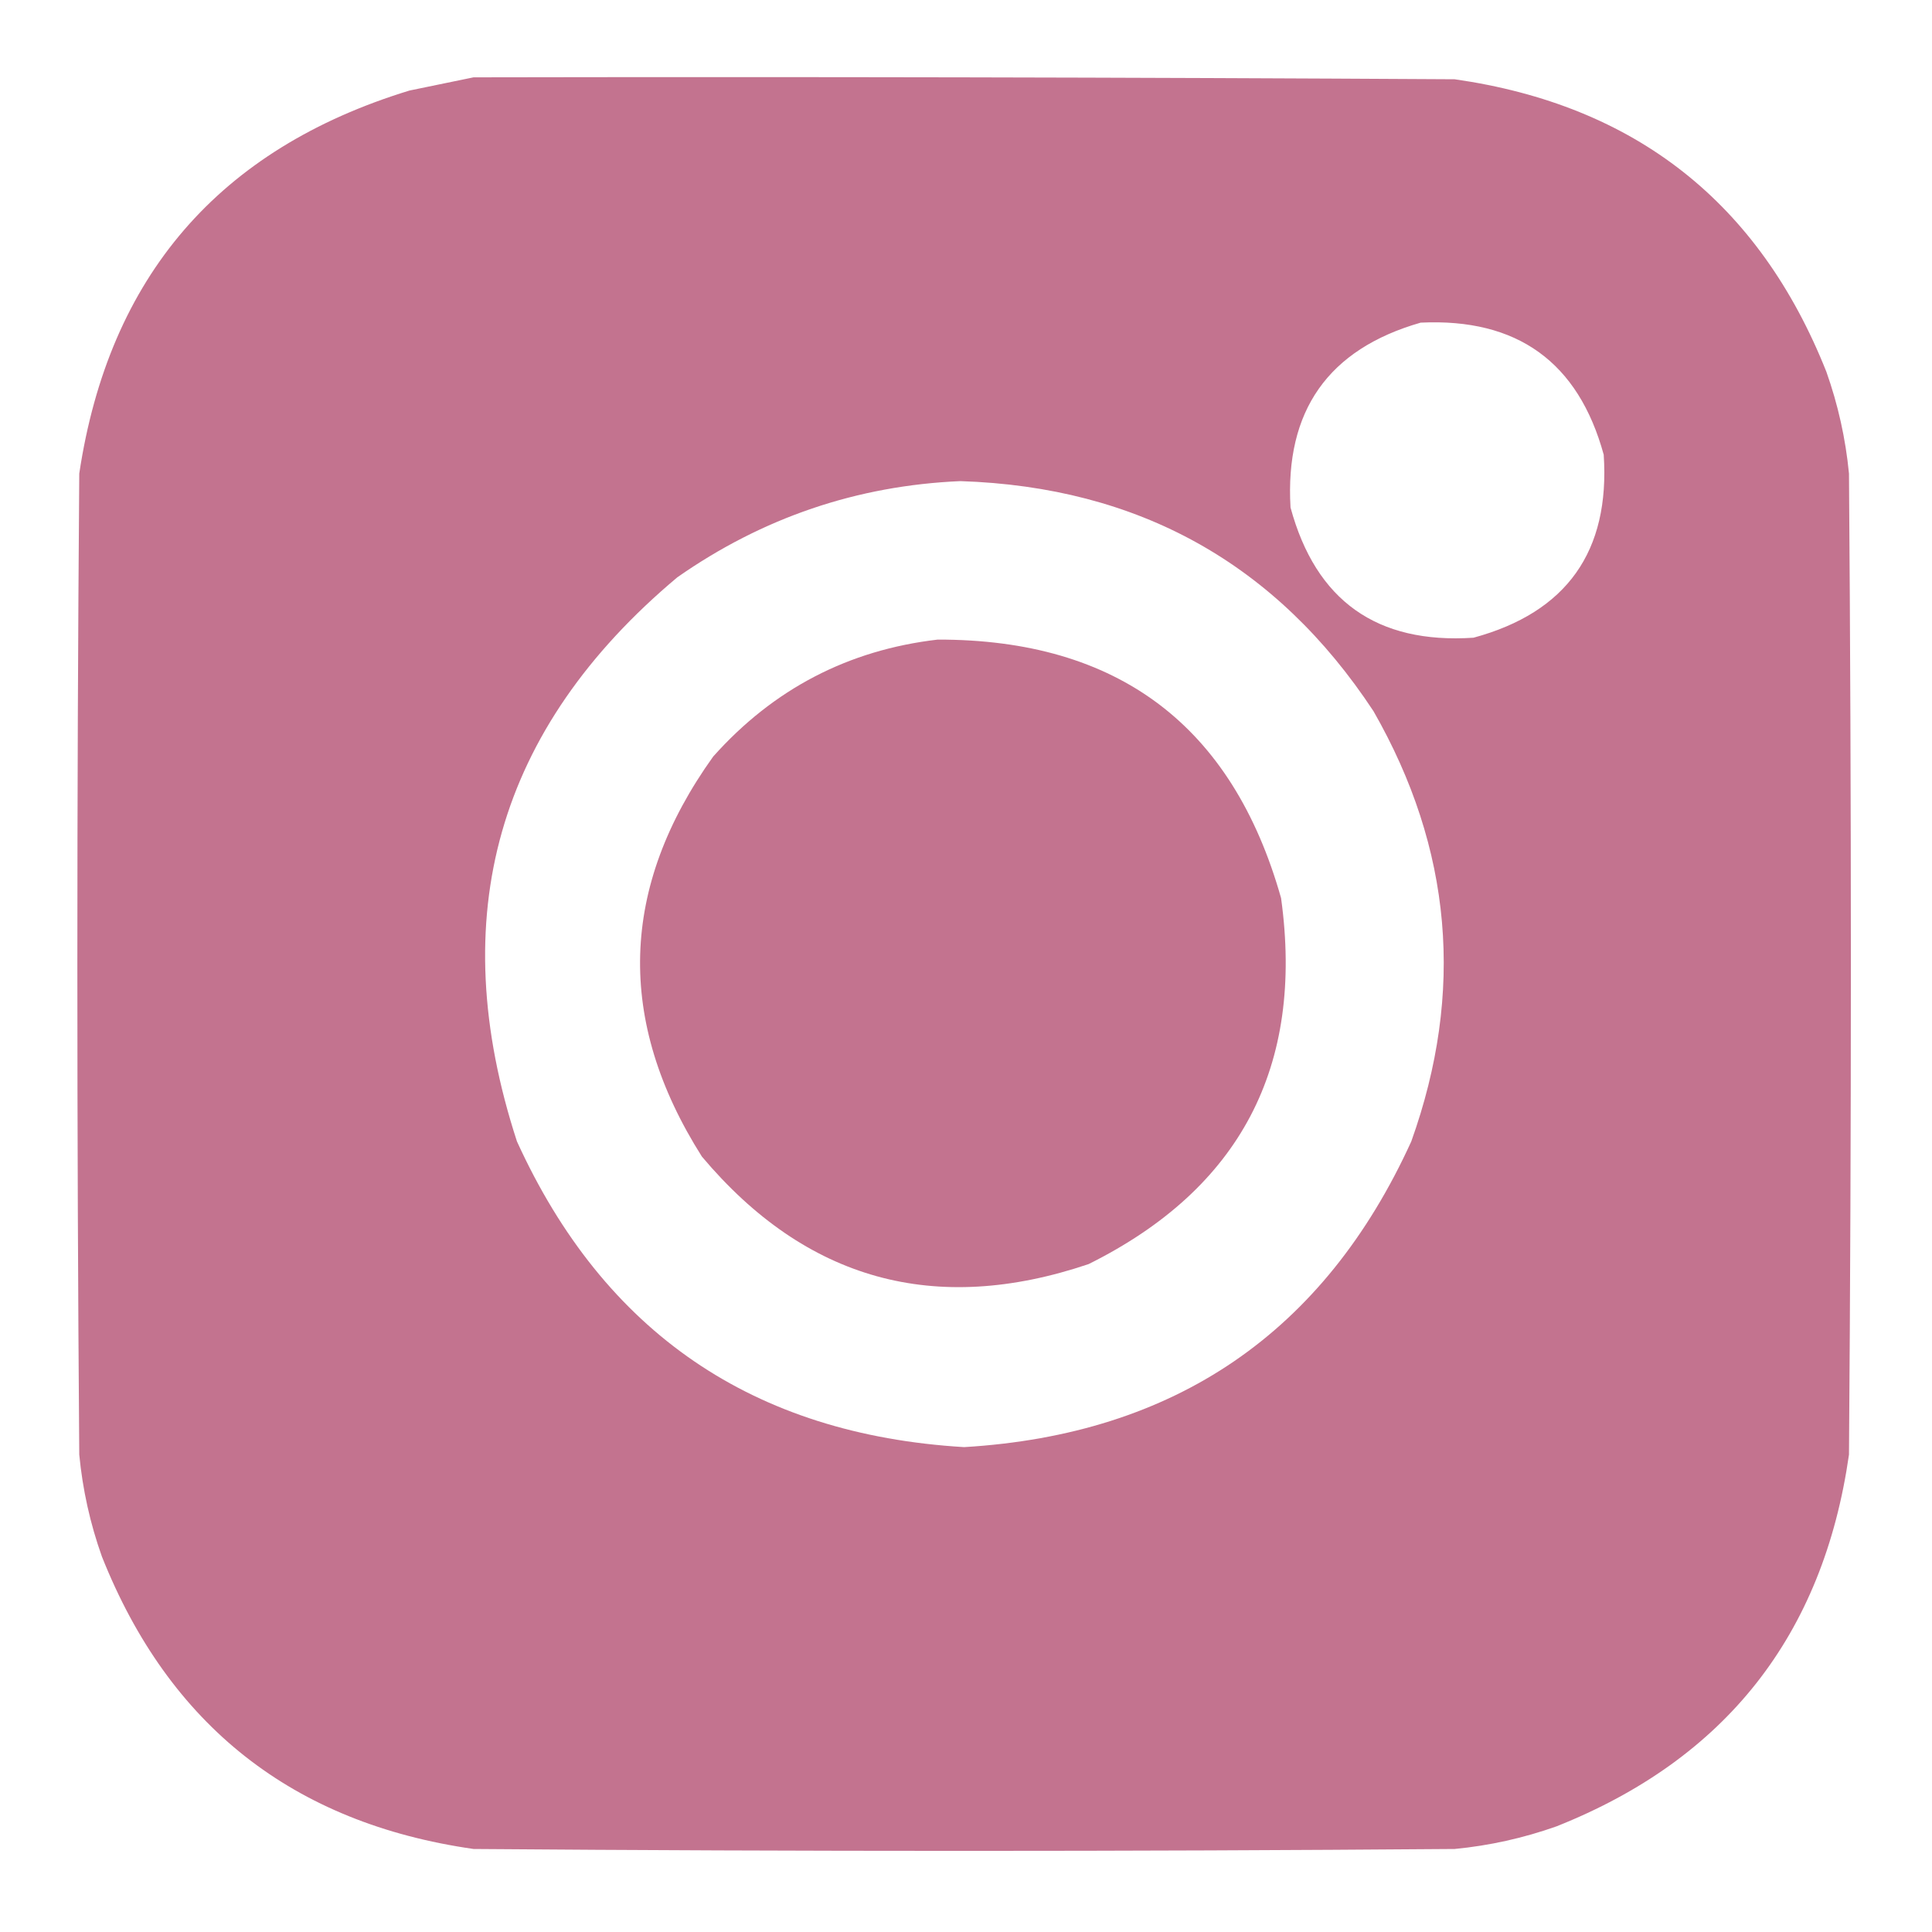 <?xml version="1.0" encoding="UTF-8"?> <svg xmlns="http://www.w3.org/2000/svg" width="38" height="38" viewBox="0 0 38 38" fill="none"><path opacity="0.991" fill-rule="evenodd" clip-rule="evenodd" d="M9.314 1.521C15.747 1.509 22.179 1.521 28.611 1.559C32.162 2.067 34.599 3.984 35.922 7.311C36.152 7.96 36.301 8.628 36.367 9.314C36.417 15.747 36.417 22.179 36.367 28.611C35.859 32.162 33.942 34.599 30.615 35.922C29.966 36.152 29.298 36.301 28.611 36.367C22.179 36.417 15.747 36.417 9.314 36.367C5.764 35.859 3.327 33.942 2.004 30.615C1.773 29.966 1.625 29.298 1.559 28.611C1.509 22.179 1.509 15.747 1.559 9.314C2.142 5.439 4.306 2.928 8.053 1.781C8.483 1.693 8.904 1.607 9.314 1.521ZM27.943 6.346C29.843 6.255 31.043 7.121 31.543 8.943C31.669 10.845 30.816 12.045 28.982 12.543C27.081 12.669 25.881 11.816 25.383 9.982C25.272 8.079 26.125 6.867 27.943 6.346ZM18.889 9.463C22.396 9.577 25.105 11.086 27.016 13.99C28.562 16.693 28.81 19.513 27.758 22.451C26.044 26.211 23.112 28.215 18.963 28.463C14.814 28.215 11.882 26.211 10.168 22.451C8.724 18.026 9.776 14.328 13.322 11.355C14.999 10.182 16.854 9.551 18.889 9.463Z" fill="#C2728E"></path><path opacity="0.986" fill-rule="evenodd" clip-rule="evenodd" d="M18.443 12.58C21.987 12.575 24.238 14.27 25.197 17.664C25.655 20.98 24.393 23.38 21.412 24.863C18.386 25.885 15.851 25.18 13.805 22.748C12.113 20.075 12.187 17.452 14.027 14.881C15.212 13.552 16.684 12.785 18.443 12.58Z" fill="#C2728E"></path></svg> 